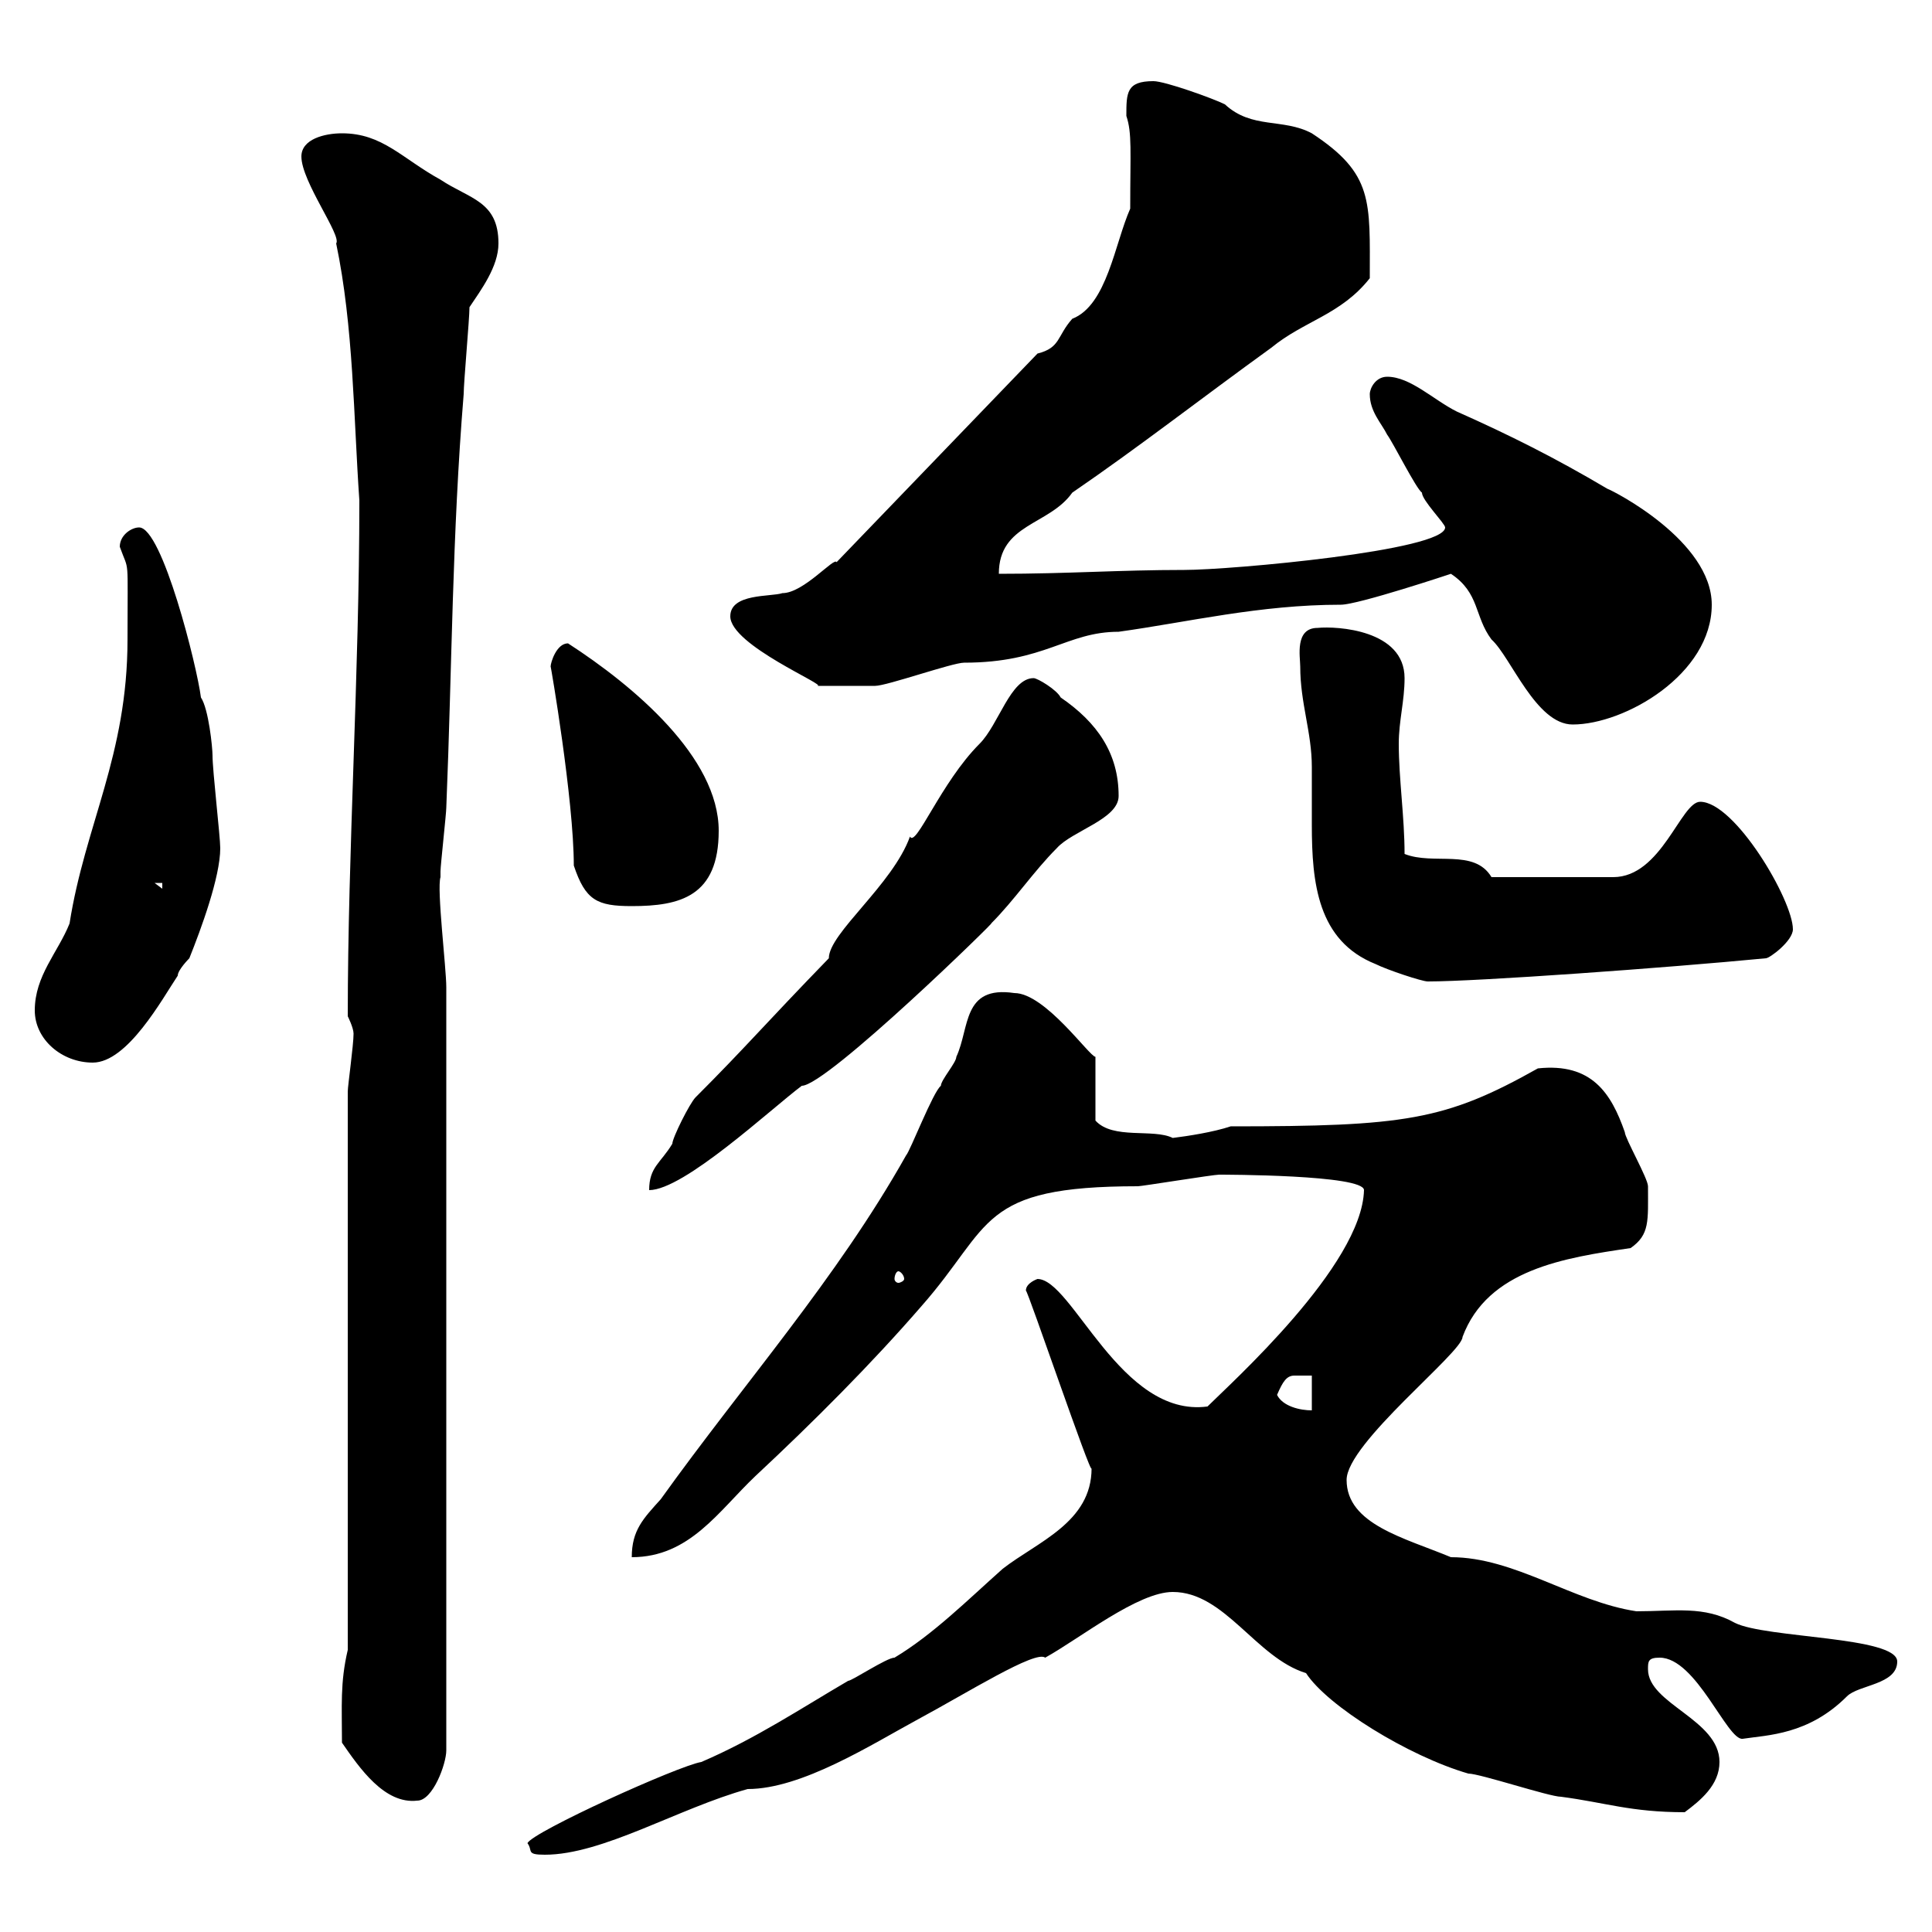 <svg xmlns="http://www.w3.org/2000/svg" xmlns:xlink="http://www.w3.org/1999/xlink" width="300" height="300"><path d="M81.90 286.20C82.80 287.40 81.60 288 84.60 288C93.60 288 105.30 280.80 116.10 277.80C124.50 277.80 135.30 270.90 142.50 267C150.30 262.80 160.80 256.20 162.30 257.40C167.70 254.40 176.70 247.20 182.10 247.20C190.20 247.20 195 257.40 202.80 259.80C206.10 264.90 218.70 272.70 228 275.40C229.80 275.40 240.60 279 242.40 279C249.30 279.90 253.20 281.40 261.60 281.40C264 279.60 267 277.20 267 273.60C267 267 255.90 264.60 255.90 259.20C255.90 258 255.90 257.40 257.70 257.40C263.40 257.40 268.20 270.30 270.60 270C274.50 269.40 280.80 269.40 286.80 263.40C288.60 261.60 294.60 261.60 294.60 258C294.60 254.10 274.20 254.40 269.40 252C264.60 249.30 260.10 250.20 254.10 250.20C244.20 248.70 235.20 241.80 225.30 241.80C218.10 238.80 209.10 236.70 209.10 229.80C209.10 224.10 227.10 210 227.10 207.60C231 197.10 243 195.30 253.20 193.80C256.20 191.70 255.90 189.60 255.90 184.20C255.90 183 252.30 176.70 252.30 175.80C250.20 169.80 247.20 165 238.80 165.90C224.40 174 218.10 174.90 191.10 174.90C188.40 175.80 184.50 176.40 182.10 176.70C179.10 175.20 172.80 177 170.10 174L170.10 164.10C169.20 164.10 162.30 154.20 157.50 154.20C149.40 153 150.60 159.60 148.50 164.10C148.50 165 146.10 167.70 146.10 168.60C144.90 169.50 141.30 178.80 140.70 179.40C129.90 198.60 115.50 214.80 102.60 232.80C99.90 235.80 98.10 237.60 98.10 241.80C107.10 241.80 111.60 234.60 117.30 229.20C126.30 220.80 135.30 211.80 143.10 202.80C154.20 190.20 151.80 184.20 176.70 184.20C177.30 184.20 188.40 182.40 189.30 182.40C189.90 182.40 211.80 182.40 211.80 184.80C211.50 196.50 191.10 214.80 187.50 218.40C174 220.20 166.50 198.60 161.10 198.60C161.10 198.60 159.30 199.20 159.30 200.40C159.60 200.40 169.50 229.50 169.50 228C169.50 236.40 161.10 239.40 155.70 243.60C150.30 248.40 144.90 253.80 138.90 257.40C137.70 257.40 132.30 261 131.70 261C124.50 265.20 117.30 270 108.90 273.60C105.30 274.20 82.80 284.40 81.90 286.20ZM53.10 270.60C55.80 274.50 59.70 280.20 64.80 279.60C67.20 279.60 69.30 273.90 69.30 271.80L69.30 153.30C69.30 150.30 67.80 138 68.40 136.20C68.40 136.20 68.40 135.30 68.40 135.30C68.40 134.40 69.30 126.30 69.30 125.40C70.20 103.50 70.20 83.10 72 61.20C72 59.40 72.90 49.50 72.90 47.70C74.70 45 77.40 41.40 77.40 37.80C77.40 31.20 72.90 30.90 68.40 27.90C62.40 24.60 59.40 20.70 53.10 20.70C50.40 20.70 46.80 21.60 46.80 24.30C46.80 28.20 53.10 36.60 52.20 37.80C54.90 50.70 54.90 64.80 55.80 77.70C55.80 104.70 54 132 54 157.80C54 157.80 54.90 159.60 54.90 160.50C54.90 162.30 54 168.60 54 169.50L54 256.20C52.80 261.30 53.10 264.90 53.10 270.60ZM198.30 216.60C199.20 214.50 199.80 213.60 201 213.60C201.90 213.60 202.80 213.60 203.70 213.60L203.70 219C201.90 219 199.20 218.40 198.30 216.60ZM139.50 197.40C139.80 197.40 140.40 198 140.40 198.60C140.40 198.90 139.80 199.20 139.50 199.20C139.20 199.20 138.90 198.90 138.90 198.60C138.90 198 139.20 197.40 139.50 197.40ZM141.30 129.90C138.60 137.40 128.70 144.90 128.70 148.80C118.80 159 115.80 162.60 108 170.40C107.10 171.30 104.40 176.70 104.40 177.60C102.60 180.60 100.80 181.20 100.80 184.80C106.20 184.80 119.70 172.20 124.50 168.60C128.40 168.60 155.40 142.20 153.90 143.40C157.50 139.80 160.50 135.30 164.10 131.70C166.50 129 173.70 127.20 173.70 123.60C173.70 117 170.40 112.20 164.70 108.30C164.10 107.10 161.10 105.30 160.50 105.30C156.90 105.30 155.10 112.50 152.10 115.50C146.10 121.50 142.20 131.70 141.30 129.90ZM5.40 156.90C5.40 161.40 9.60 165 14.40 165C19.80 165 25.20 155.10 27.60 151.50C27.60 150.60 29.40 148.80 29.40 148.80C31.20 144.30 34.20 136.20 34.20 131.70C34.20 129.90 33 119.70 33 117.30C33 116.10 32.40 110.10 31.20 108.30C30.60 103.50 25.20 81.90 21.60 81.90C20.40 81.90 18.60 83.10 18.60 84.90C20.10 89.10 19.80 85.80 19.80 99.30C19.80 117.30 13.20 128.10 10.80 143.40C9 147.90 5.40 151.50 5.40 156.90ZM201.90 103.50C201.90 109.20 203.70 113.70 203.70 119.10C203.70 121.80 203.70 124.80 203.70 128.10C203.70 137.10 204.60 146.10 213.60 149.70C215.40 150.60 220.80 152.40 221.70 152.40C229.50 152.40 258.60 150.30 274.20 148.80C274.80 148.80 278.40 146.10 278.40 144.30C278.40 139.80 269.40 124.50 264 124.50C261 124.50 258 136.20 250.50 136.20L231.60 136.20C228.90 131.70 222.60 134.40 218.10 132.60C218.10 126.90 217.20 120.90 217.20 115.50C217.20 111.90 218.10 108.90 218.10 105.30C218.10 97.80 207.60 97.20 204.60 97.50C201 97.50 201.90 102 201.90 103.50ZM89.10 134.40C90.90 139.80 92.70 140.70 98.10 140.70C105.60 140.70 111.60 139.20 111.60 129C111.60 117.60 98.40 106.50 88.20 99.90C86.40 99.90 85.50 102.90 85.50 103.50C85.50 103.20 89.10 124.20 89.10 134.40ZM24 137.10L25.20 137.10L25.20 138ZM225.30 89.10C229.80 92.10 228.90 95.70 231.60 99.30C234.60 102 238.50 112.50 244.20 112.50C252.30 112.50 265.80 104.70 265.80 93.90C265.80 84 250.50 76.20 249.60 75.90C241.50 71.10 234.30 67.50 226.20 63.90C222.60 62.10 219 58.50 215.40 58.50C213.60 58.50 212.70 60.30 212.70 61.20C212.70 63.90 214.50 65.70 215.40 67.50C216.30 68.70 219.90 75.90 220.80 76.50C220.80 77.70 224.40 81.30 224.40 81.90C224.40 85.50 191.10 88.50 183.90 88.50C173.70 88.50 165.90 89.10 155.10 89.10C155.10 81.30 162.90 81.60 166.50 76.50C177 69.30 186.60 61.80 197.40 54C202.50 49.80 208.20 48.90 212.70 43.20C212.70 31.20 213.30 27 203.70 20.70C199.20 18.30 194.40 20.10 190.20 16.20C188.40 15.30 180.90 12.60 179.10 12.60C174.90 12.60 174.90 14.40 174.90 18C175.80 20.70 175.50 23.40 175.50 32.40C173.10 37.80 171.90 47.40 166.50 49.50C164.10 52.20 164.70 54 161.10 54.90L129.90 87.30C129.60 86.40 124.80 92.10 121.50 92.10C119.70 92.70 113.40 92.10 113.40 95.70C113.40 100.20 128.70 106.50 126.90 106.50C128.70 106.50 133.80 106.50 135.90 106.50C137.70 106.50 147.90 102.90 149.70 102.90C162.30 102.90 165.60 98.10 173.70 98.10C184.50 96.60 195.60 93.90 208.20 93.90C210.90 93.90 225.30 89.10 225.30 89.10Z"/></svg>